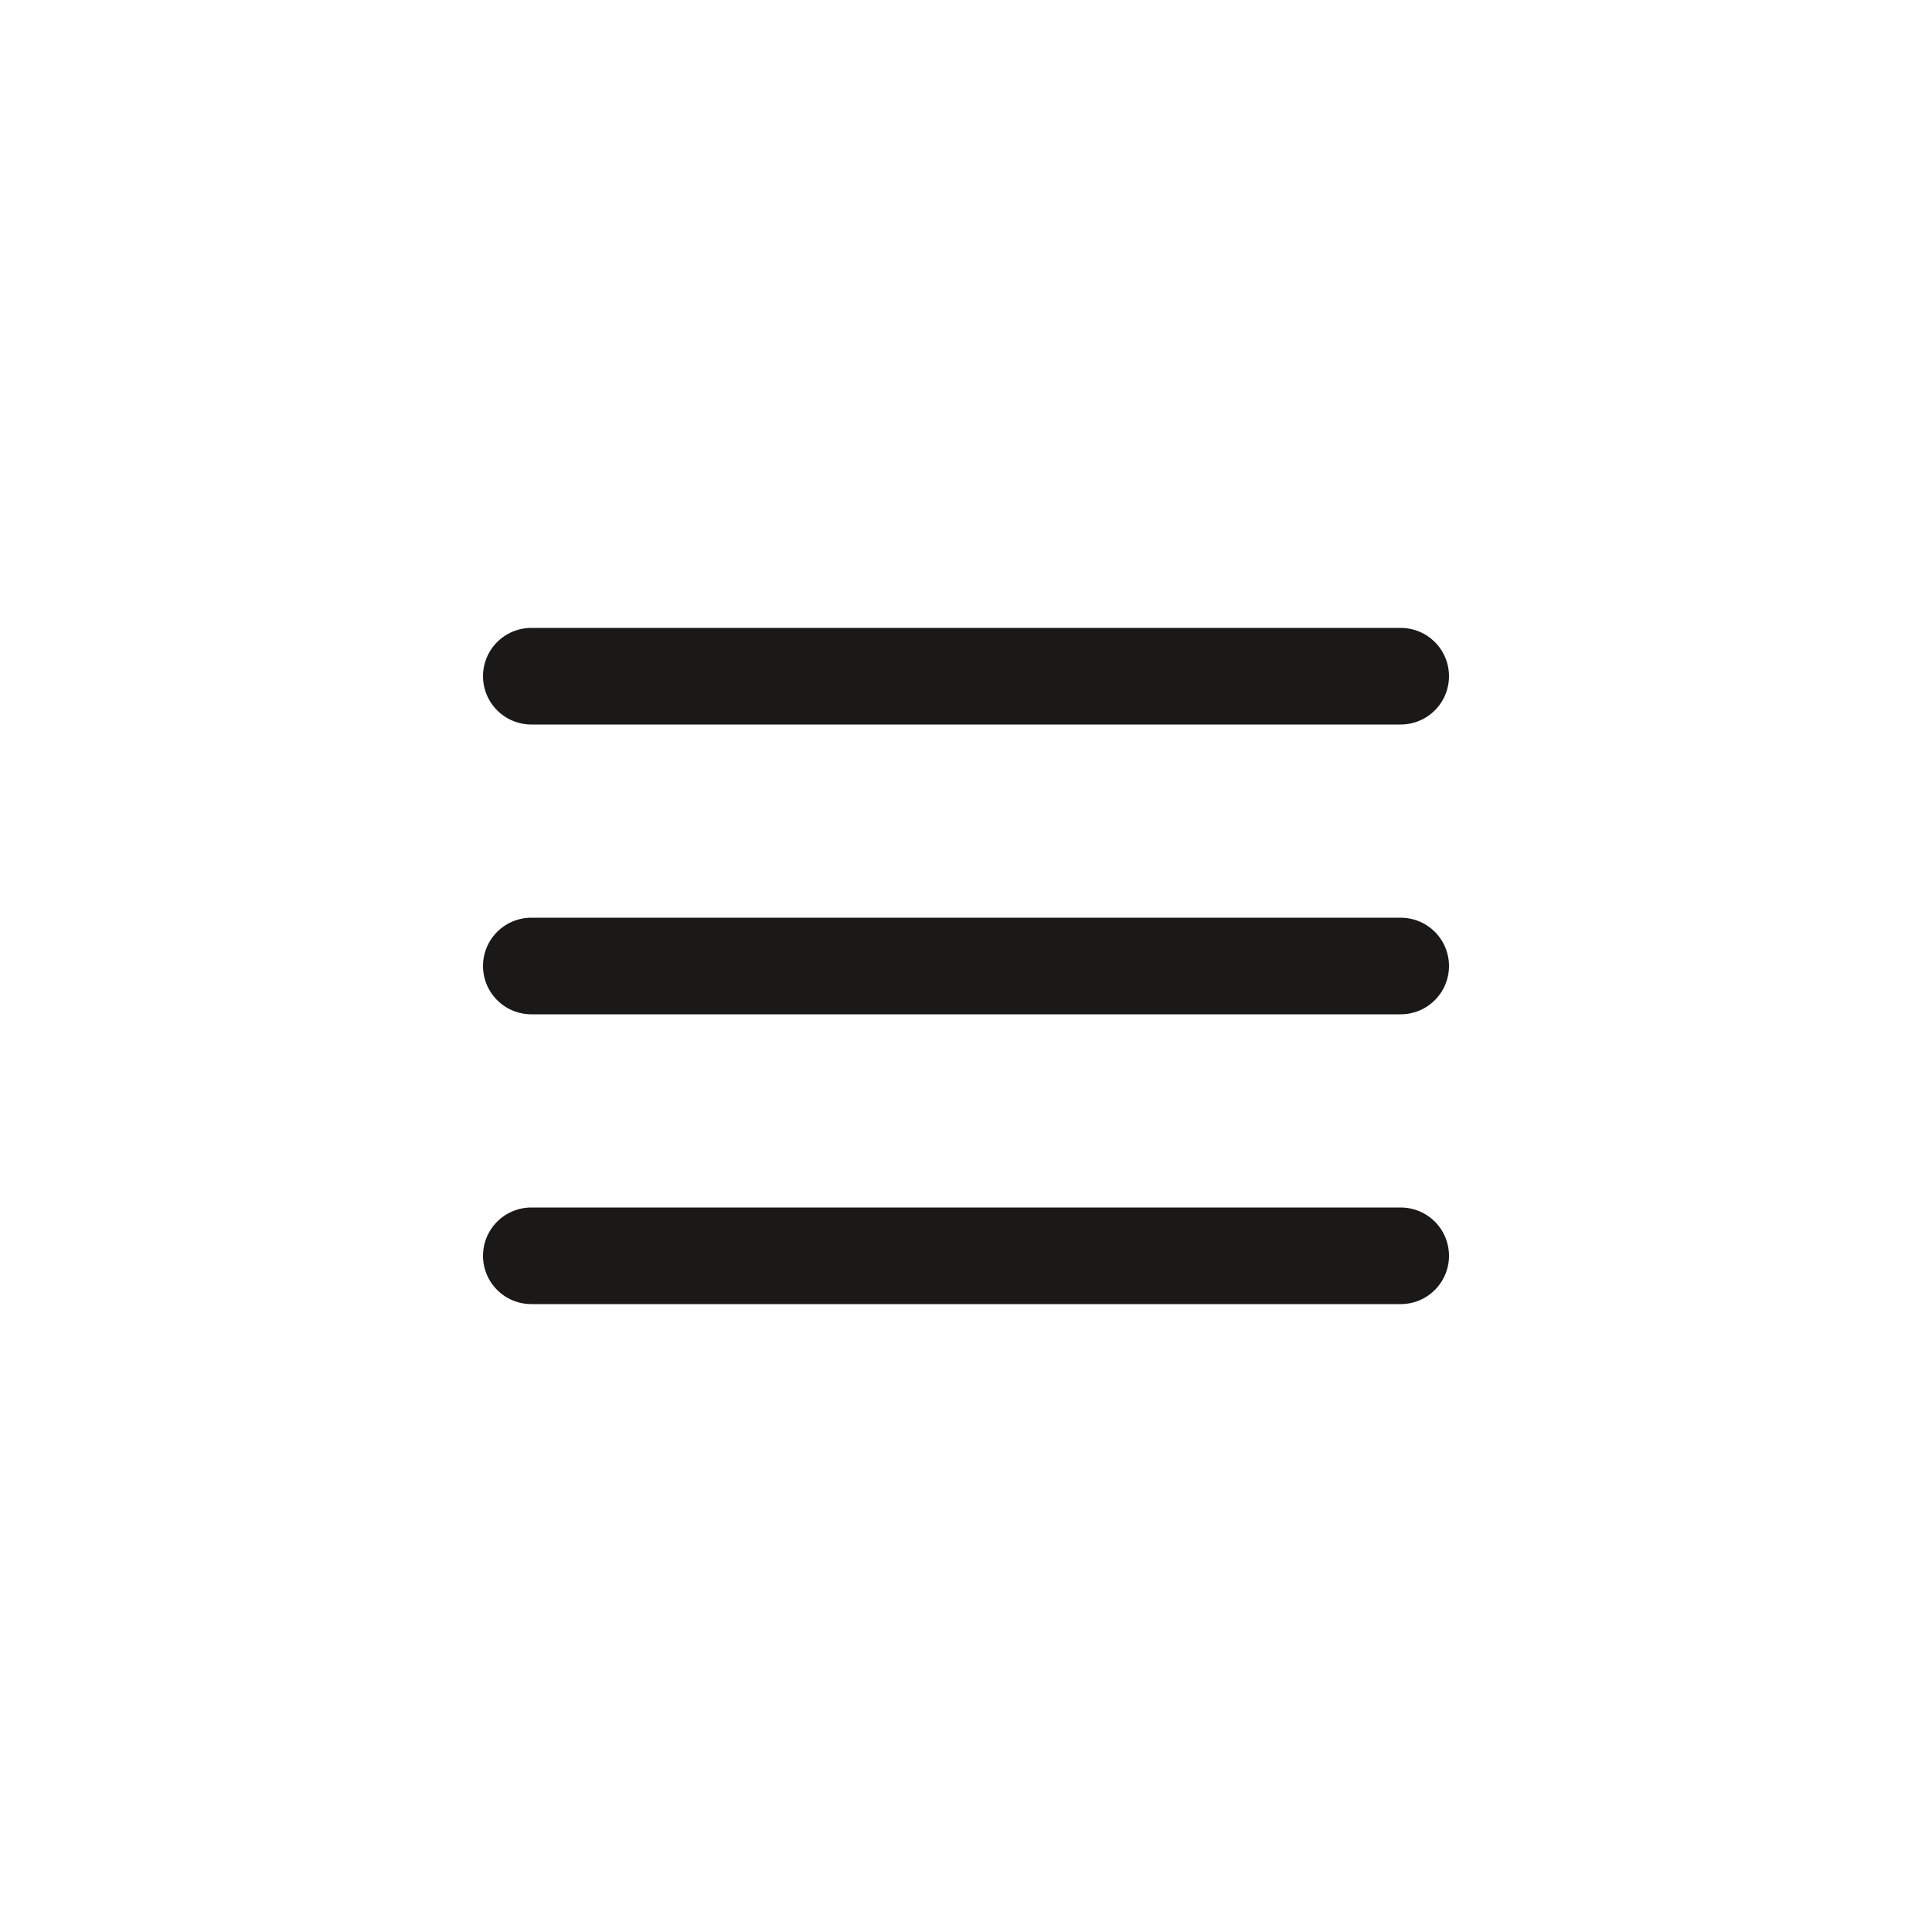 <svg width="40" height="40" viewBox="0 0 40 40" fill="none" xmlns="http://www.w3.org/2000/svg">
<path d="M11 20H29M11 14H29M11 26H29" stroke="#1B1918" stroke-width="2" stroke-linecap="round" stroke-linejoin="round"/>
</svg>
